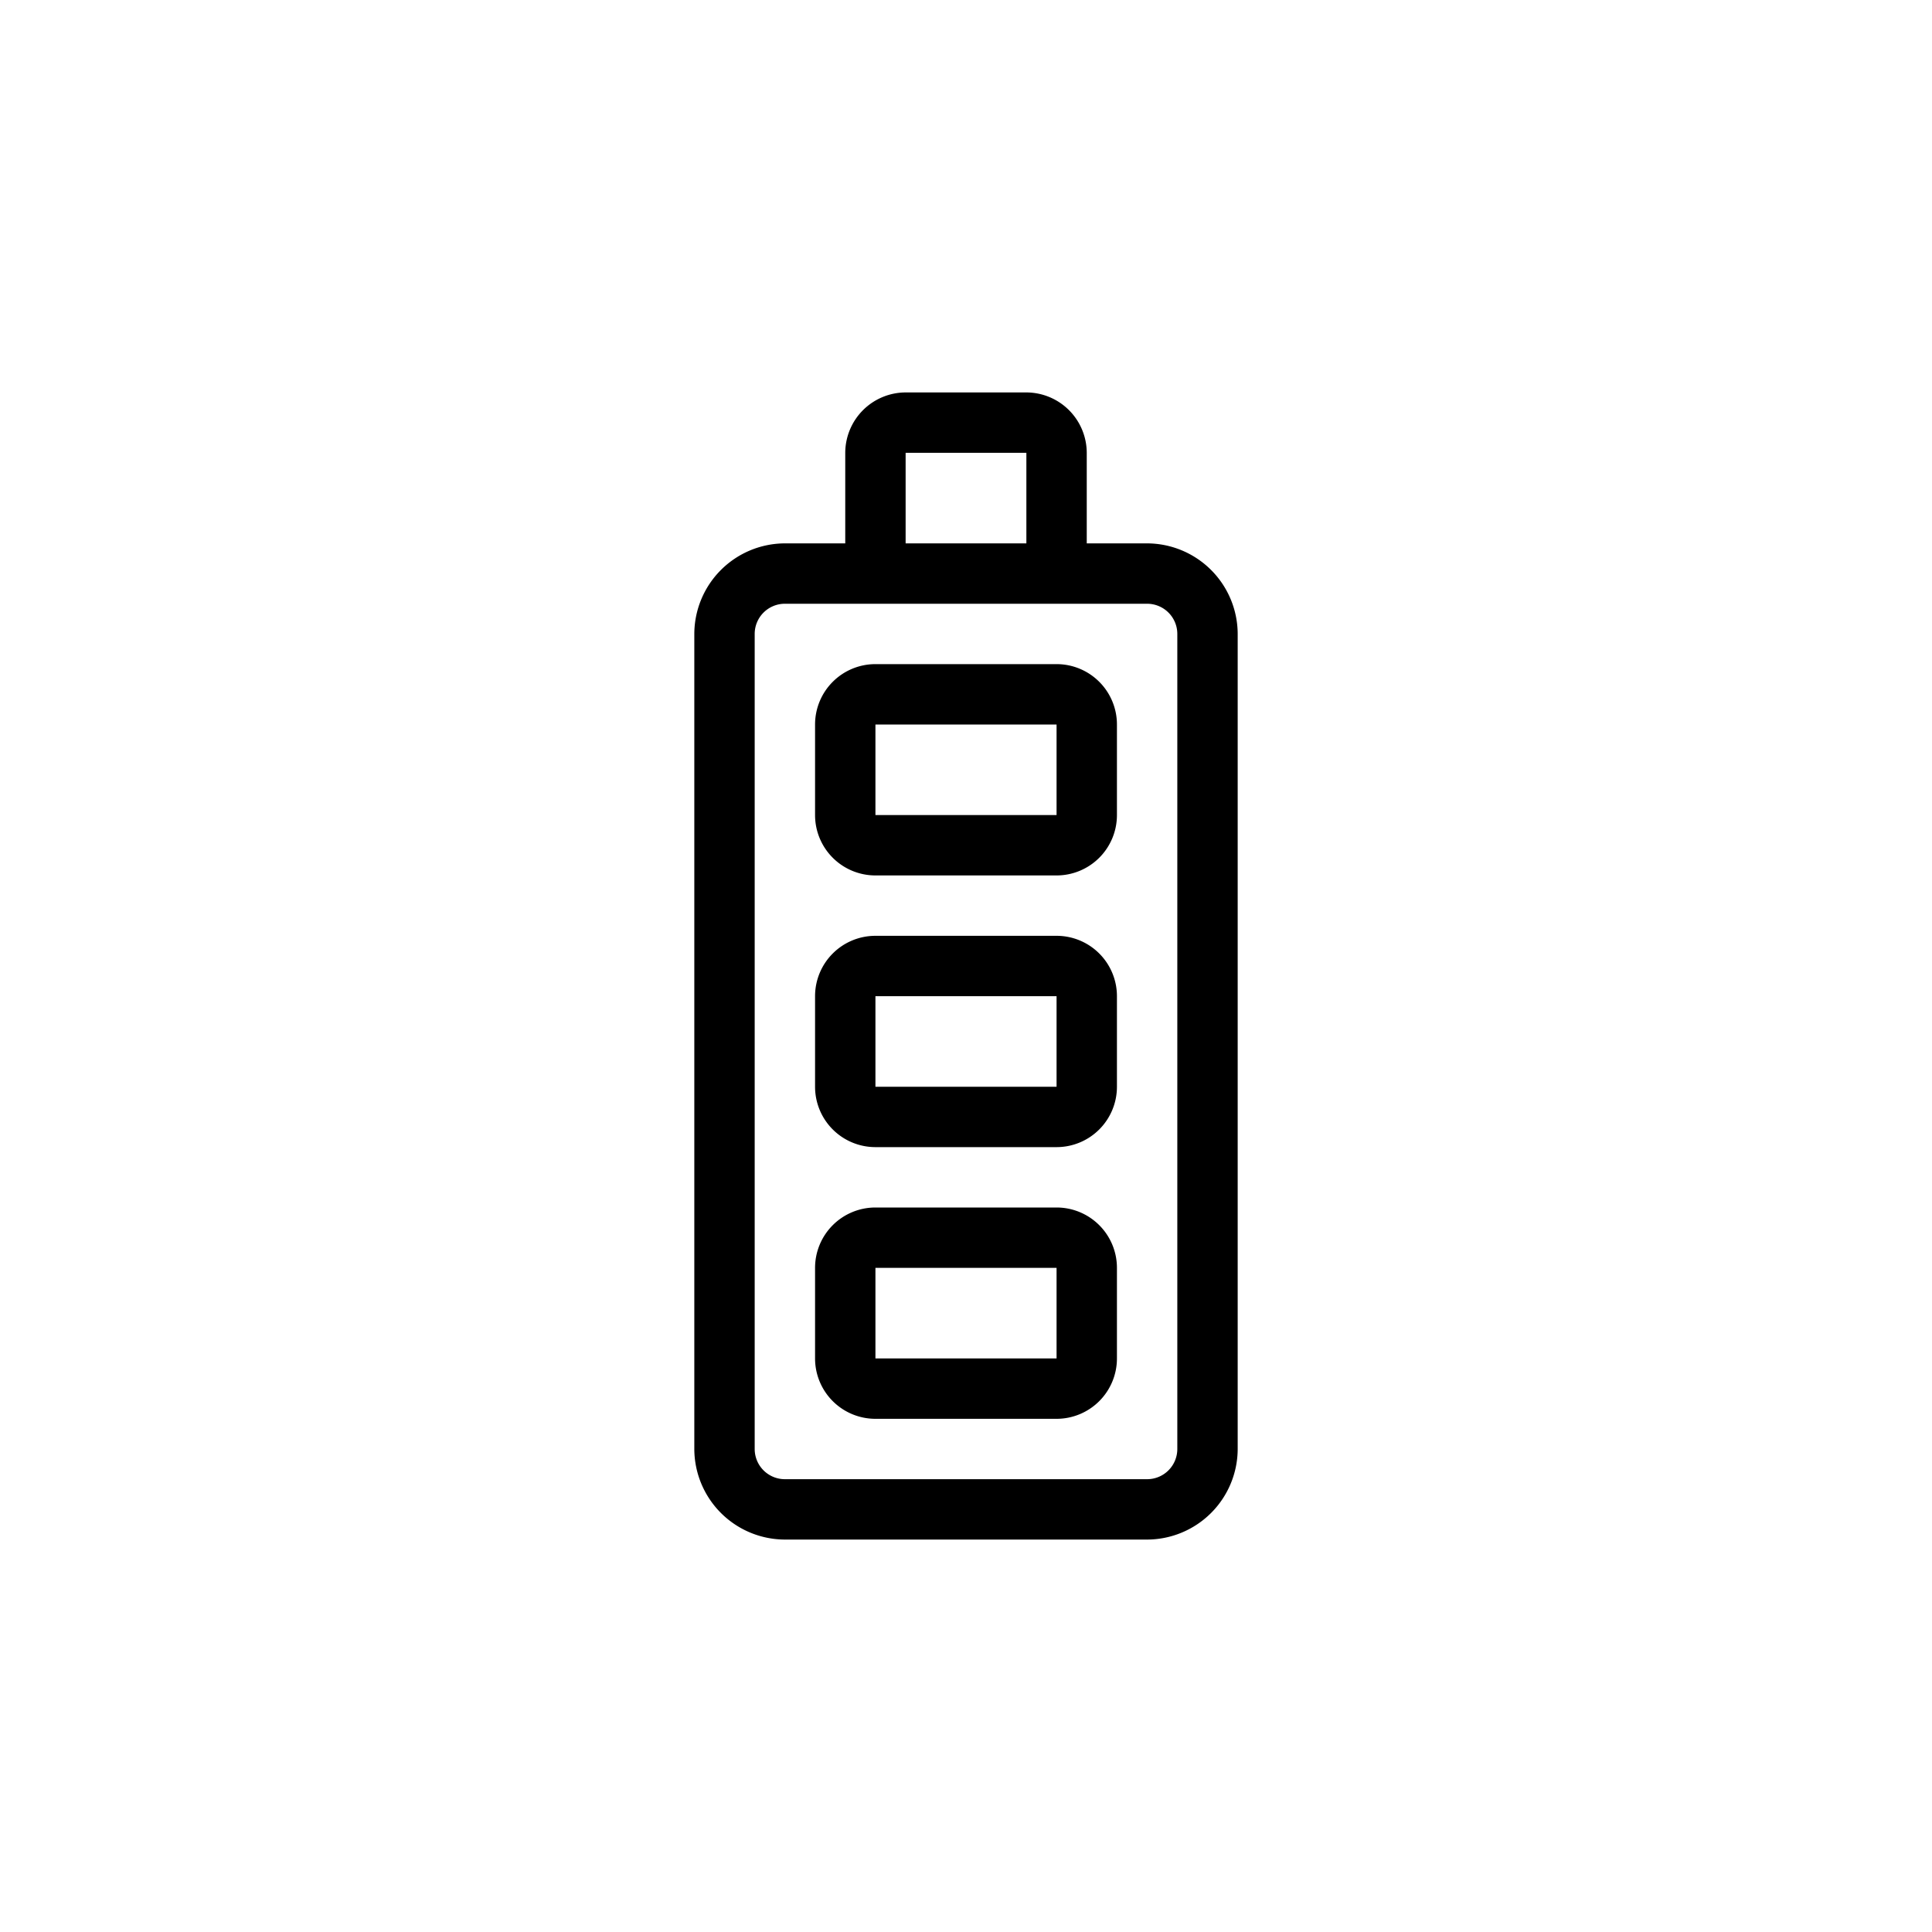 <?xml version="1.0" encoding="UTF-8" standalone="no"?><!-- icon666.com - MILLIONS OF FREE VECTOR ICONS --><svg width="1024" height="1024" id="Outline" viewBox="0 0 64 64" xmlns="http://www.w3.org/2000/svg"><g><path d="m38 18h-2v-3a2.006 2.006 0 0 0 -2-2h-4a2.006 2.006 0 0 0 -2 2v3h-2a3.009 3.009 0 0 0 -3 3v27a3.009 3.009 0 0 0 3 3h12a3.009 3.009 0 0 0 3-3v-27a3.009 3.009 0 0 0 -3-3zm-8-3h4v3h-4zm9 33a1 1 0 0 1 -1 1h-12a1 1 0 0 1 -1-1v-27a1 1 0 0 1 1-1h12a1 1 0 0 1 1 1z"/><path d="m35 29h-6a2 2 0 0 1 -2-2v-3a2 2 0 0 1 2-2h6a2 2 0 0 1 2 2v3a2 2 0 0 1 -2 2zm-6-5v3h6v-3z"/><path d="m35 38h-6a2 2 0 0 1 -2-2v-3a2 2 0 0 1 2-2h6a2 2 0 0 1 2 2v3a2 2 0 0 1 -2 2zm-6-5v3h6v-3z"/><path d="m35 47h-6a2 2 0 0 1 -2-2v-3a2 2 0 0 1 2-2h6a2 2 0 0 1 2 2v3a2 2 0 0 1 -2 2zm-6-5v3h6v-3z"/></g></svg>